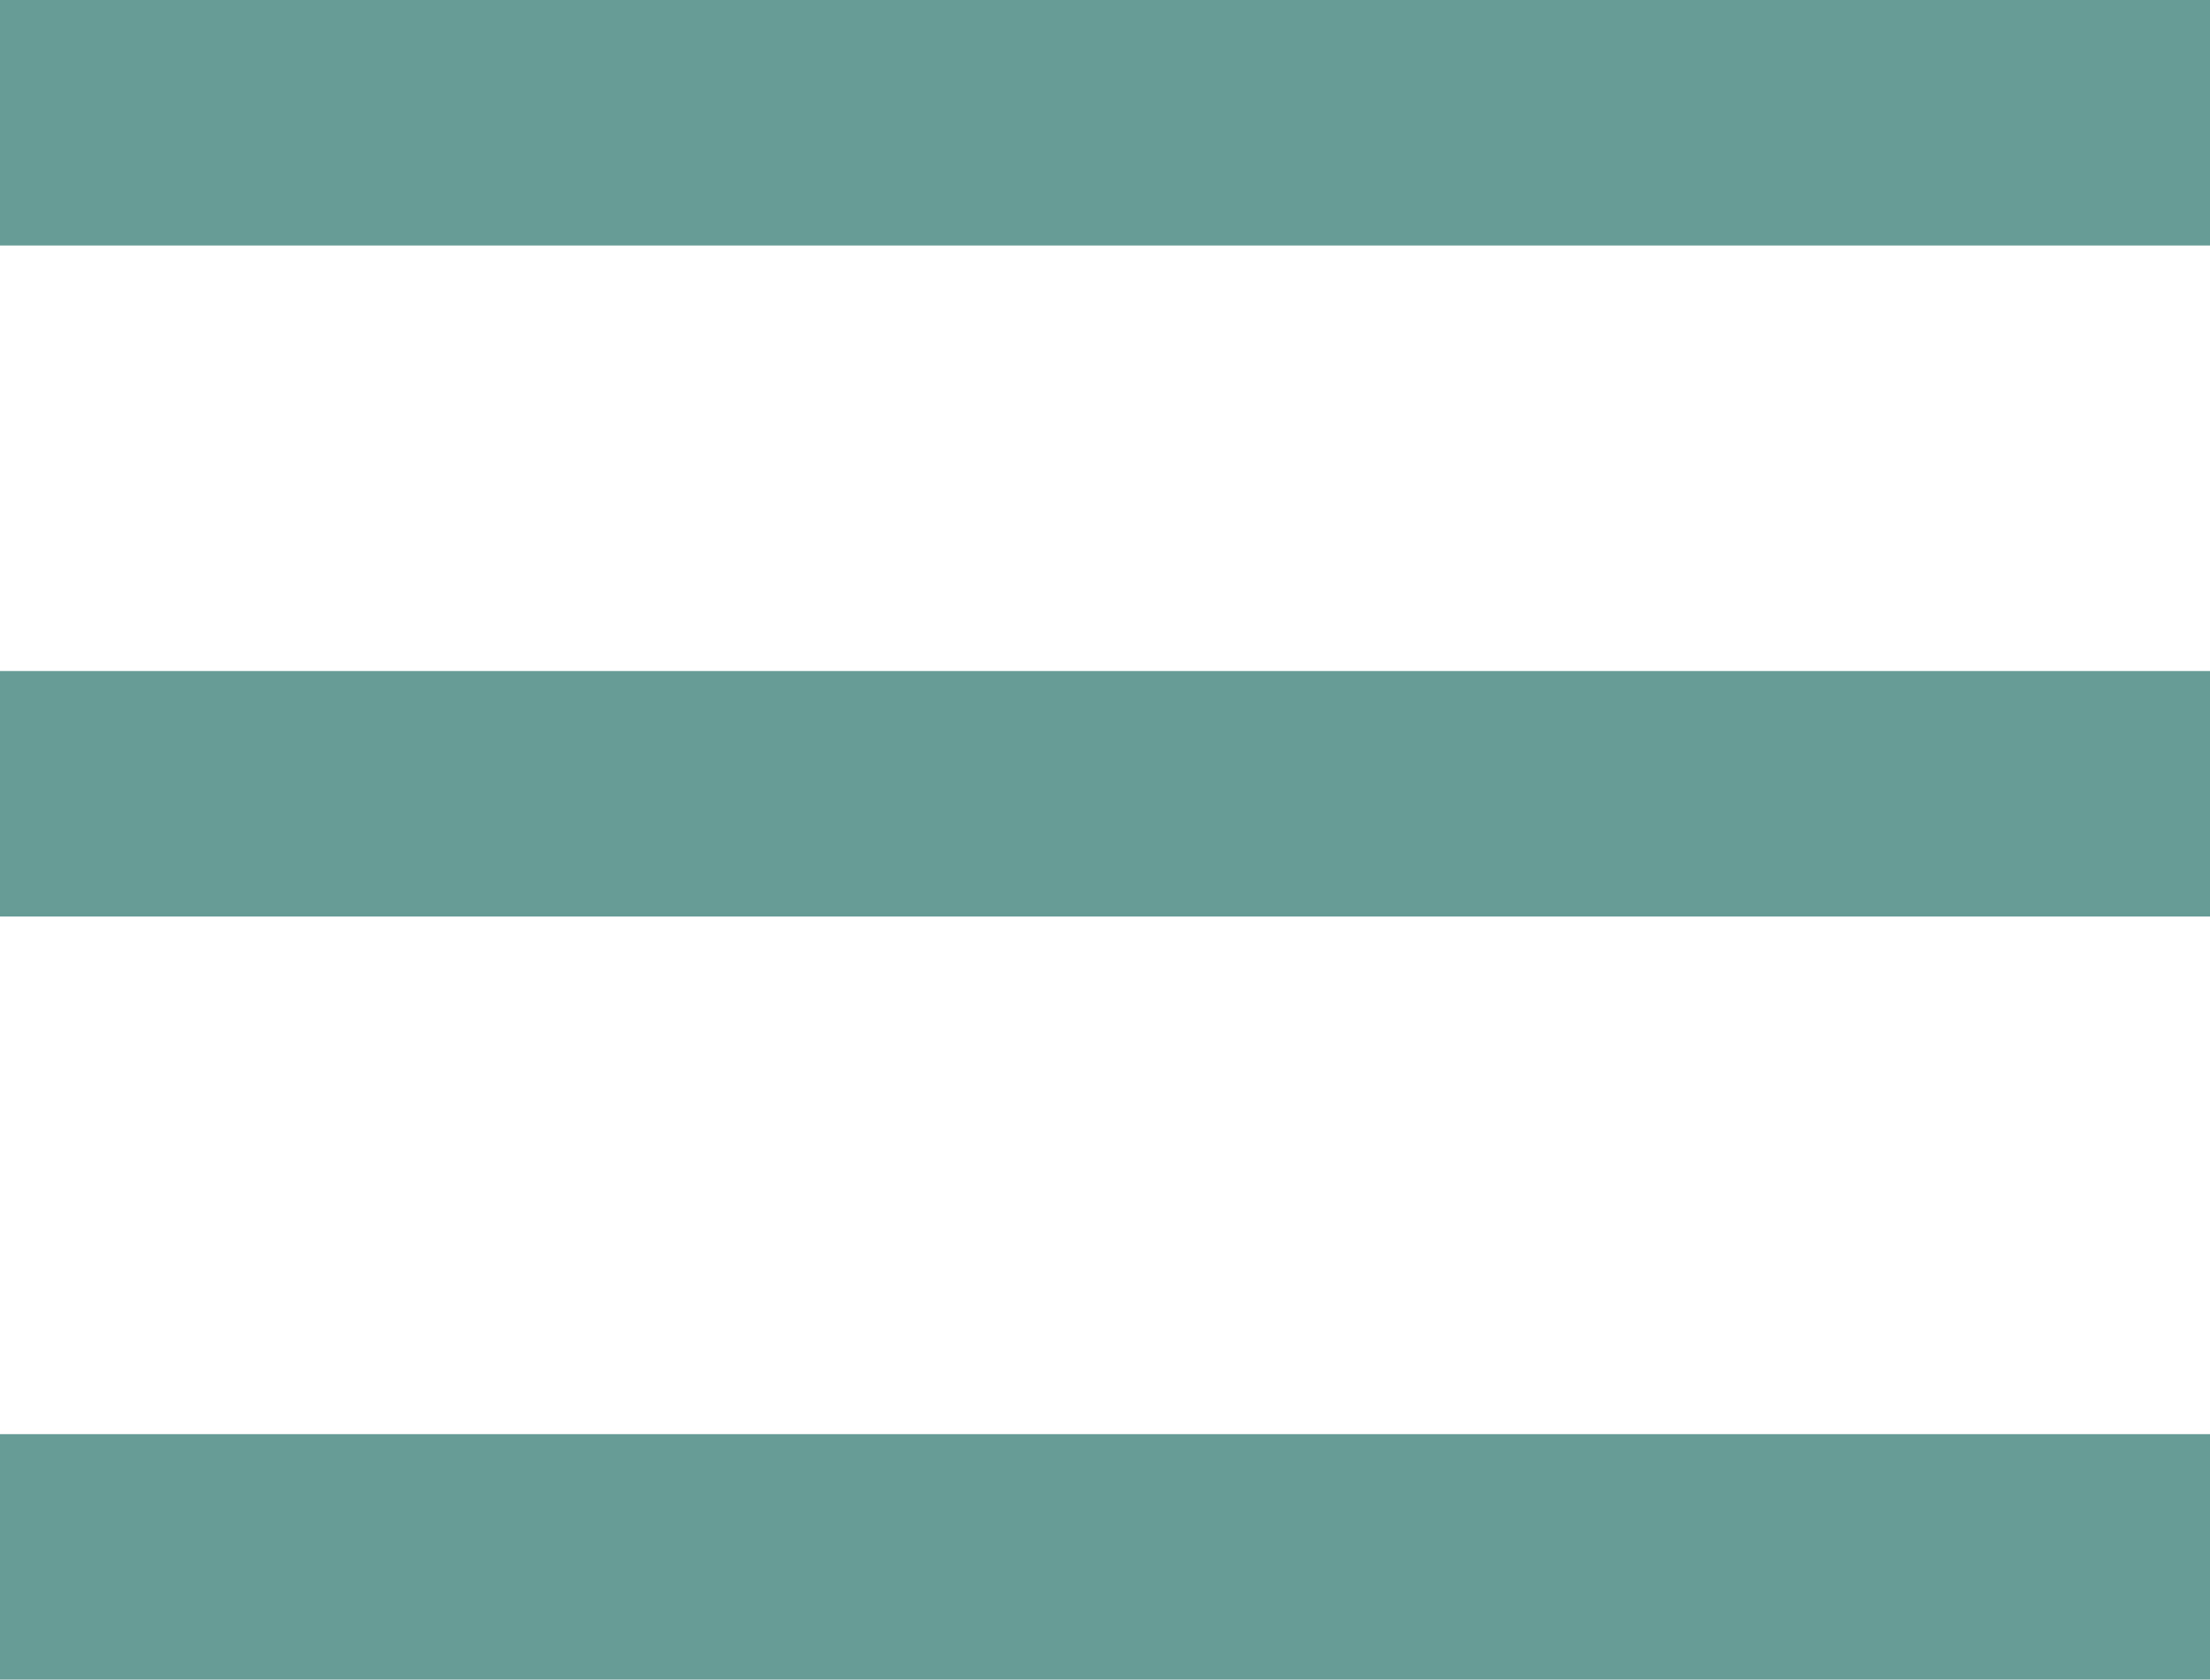 <svg xmlns="http://www.w3.org/2000/svg" width="18" height="13.684" viewBox="0 0 18 13.684"><defs><style>.a{fill:none;stroke:#679b95;stroke-width:2px;}</style></defs><g transform="translate(0 1)"><line class="a" x2="18"/><line class="a" x2="18" transform="translate(0 5.467)"/><path class="a" d="M0,0H18" transform="translate(0 11.684)"/></g></svg>